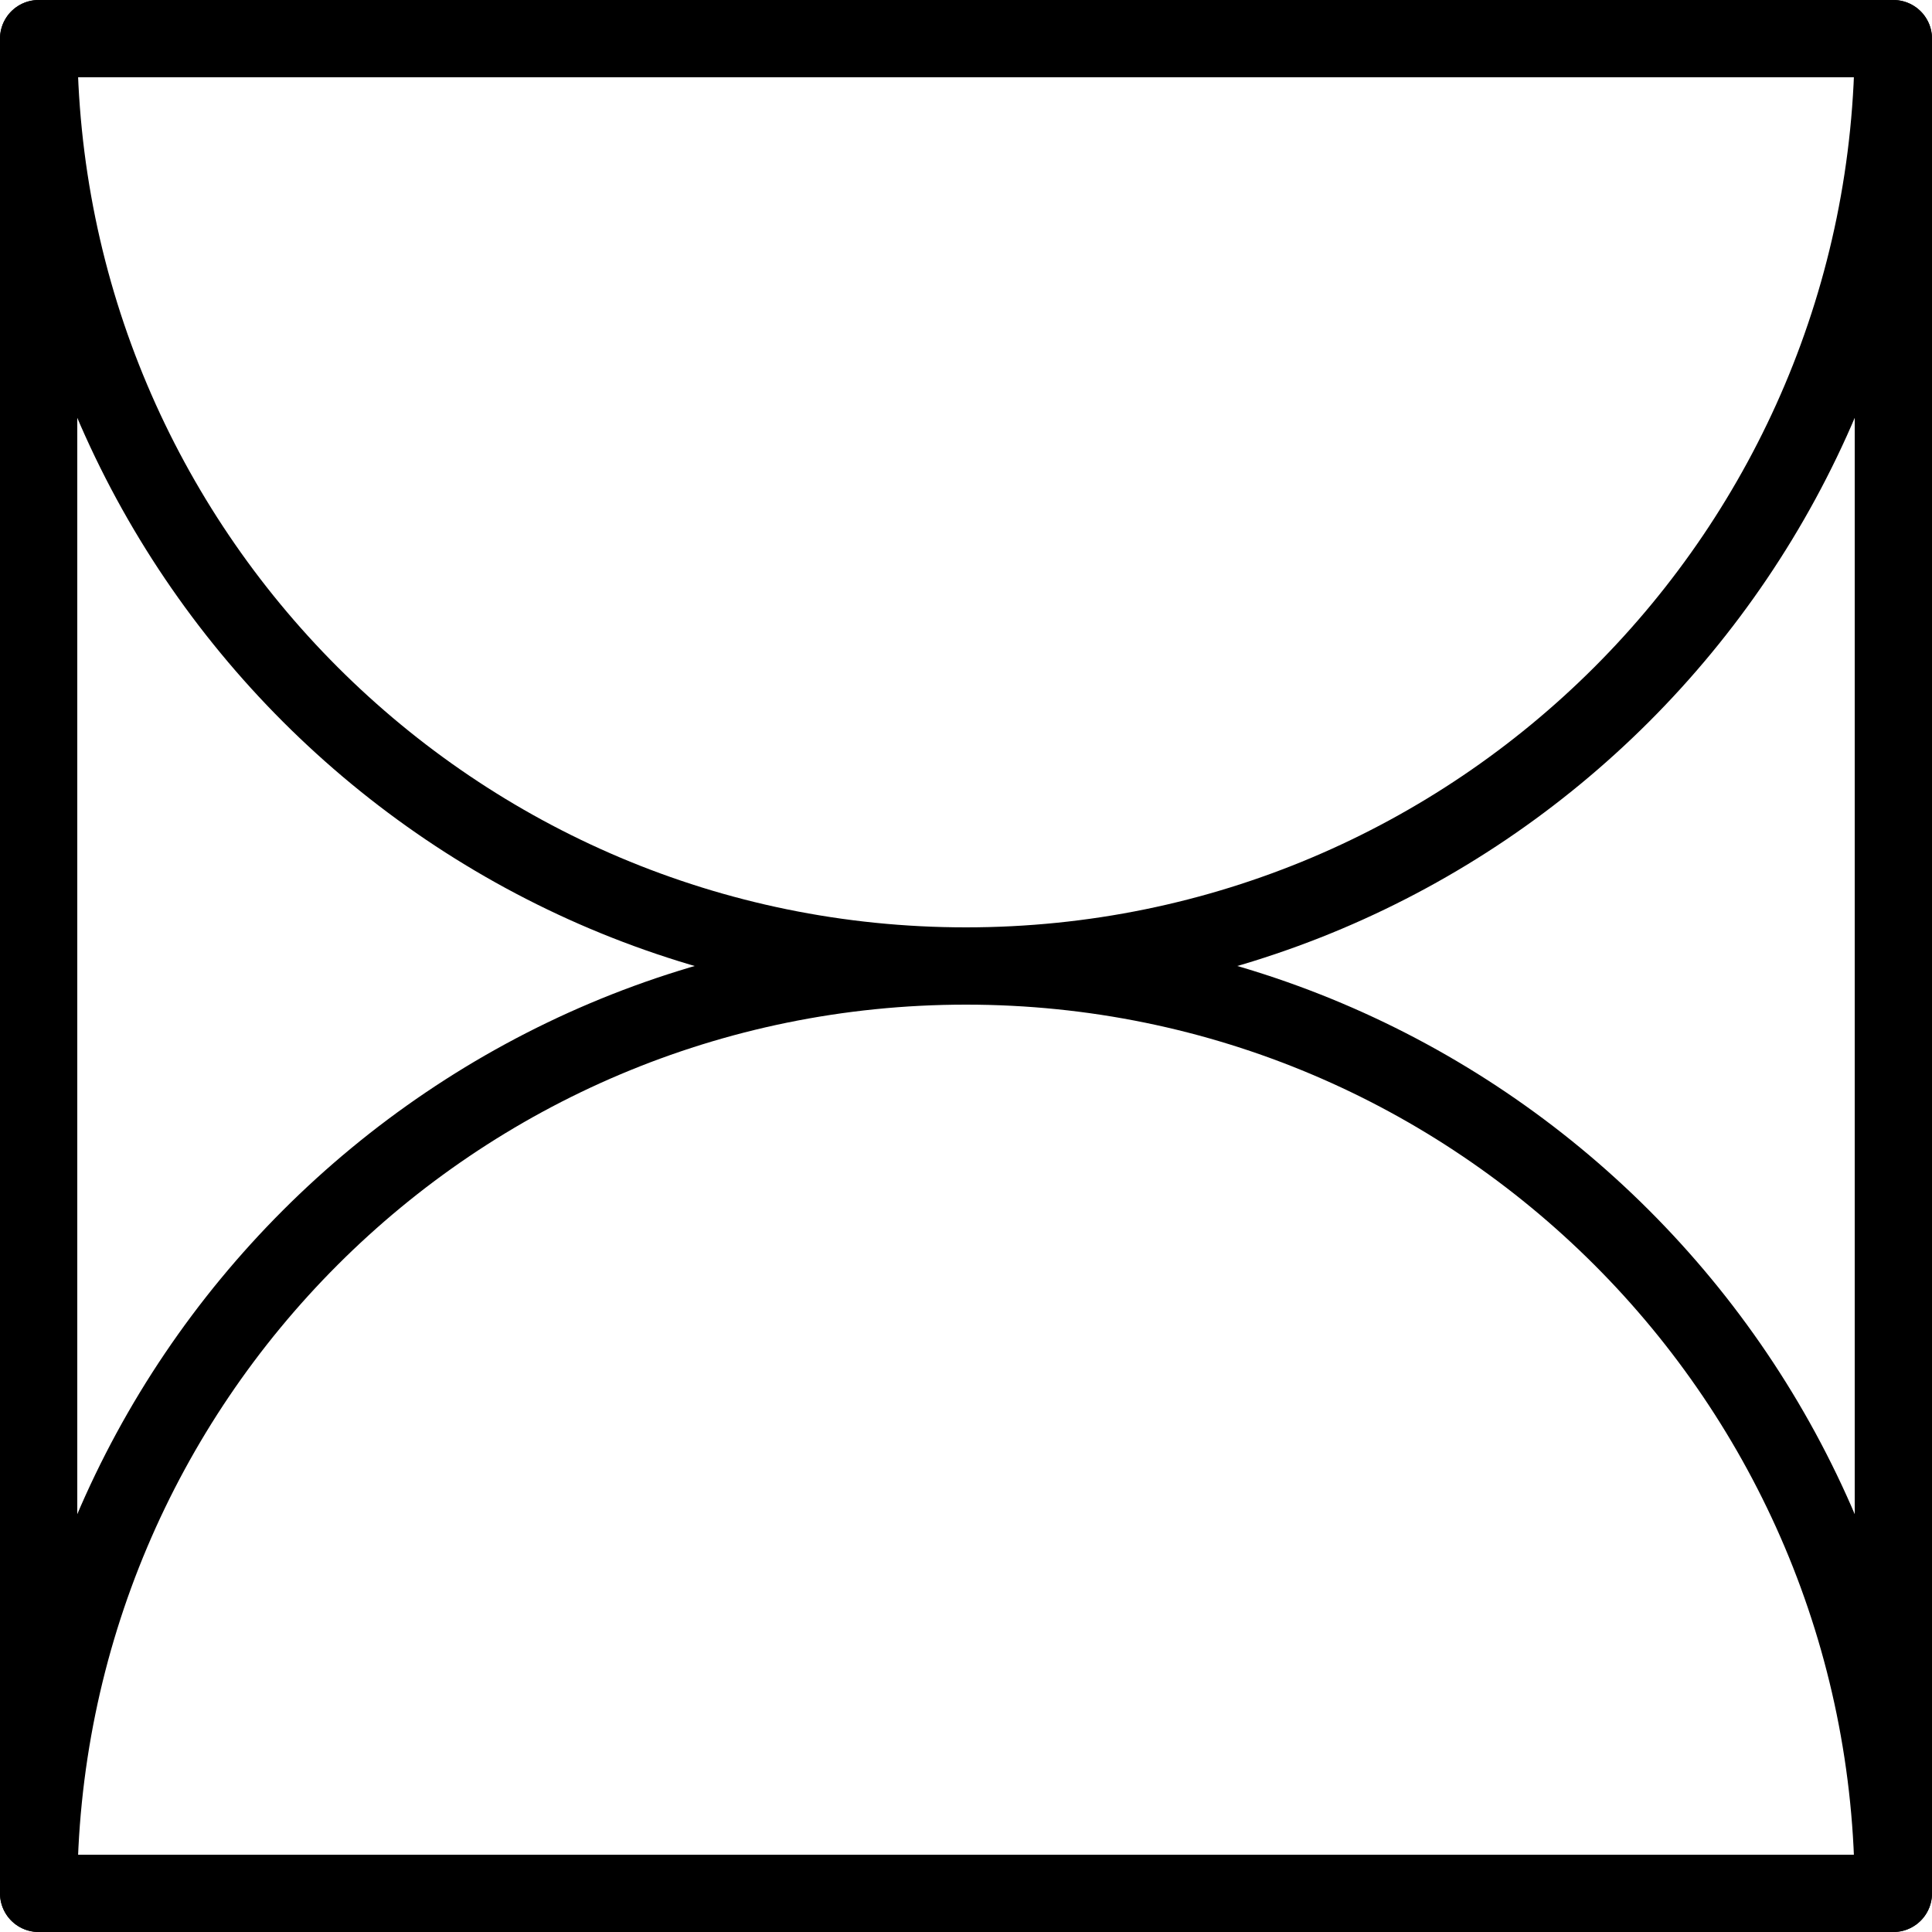 <svg width="50" height="50" viewBox="0 0 50 50" fill="none" xmlns="http://www.w3.org/2000/svg">
<rect x="1" y="1" width="48" height="48" stroke="black" stroke-width="2" stroke-linejoin="round"/>
<path d="M1 49C1 35.745 11.745 25 25 25V25C38.255 25 49 35.745 49 49V49H1V49Z" stroke="black" stroke-width="2" stroke-linejoin="round"/>
<path d="M49 1C49 14.255 38.255 25 25 25V25C11.745 25 1 14.255 1 1V1L49 1V1Z" stroke="black" stroke-width="2" stroke-linejoin="round"/>
</svg>
